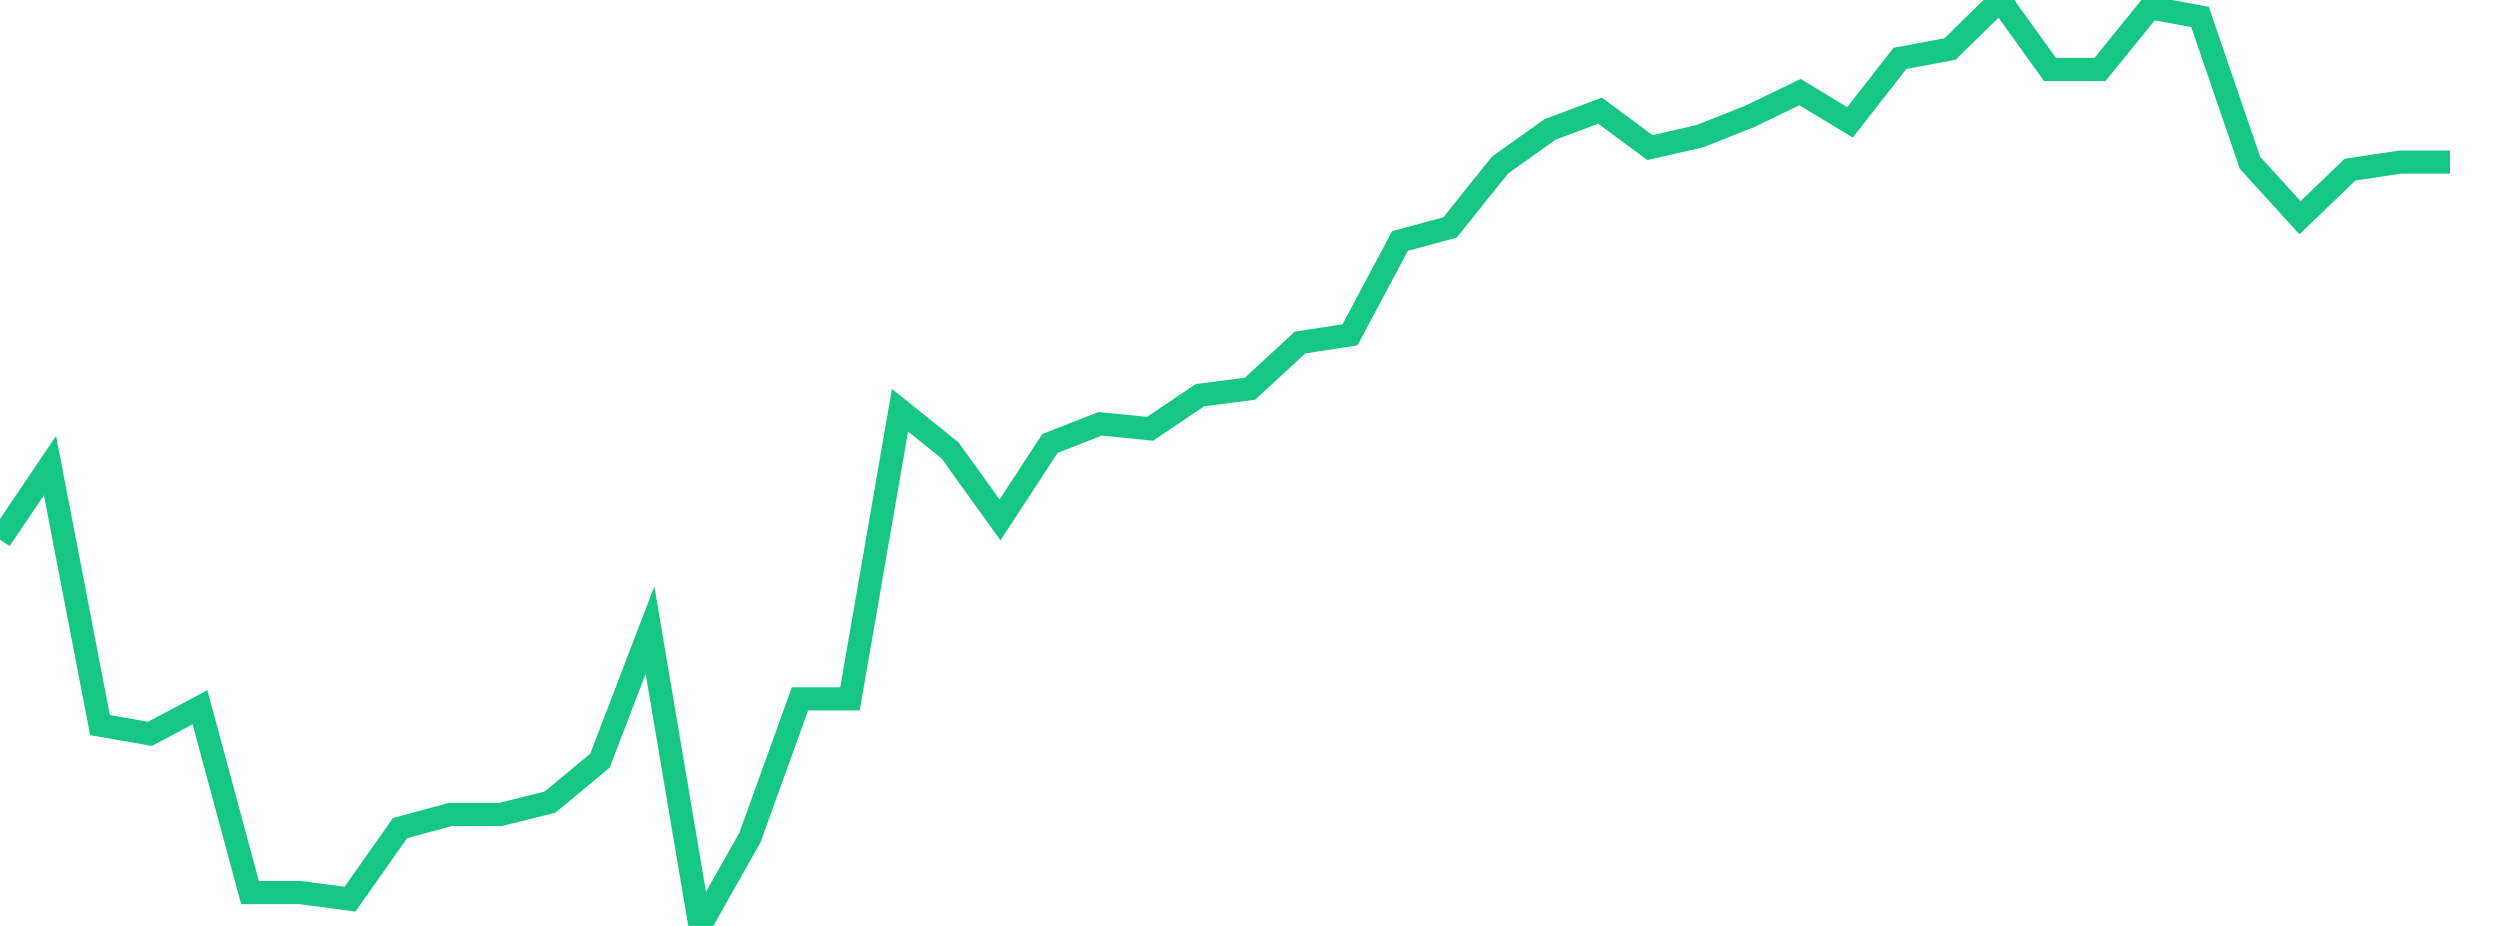<svg xmlns="http://www.w3.org/2000/svg" width="135" height="50" viewBox="0 0 135 50" shape-rendering="auto"><polyline points="0, 29.14 2.7, 25.141 5.4, 39.158 8.1, 39.627 10.8, 38.193 13.5, 48.198 16.2, 48.198 18.9, 48.553 21.6, 44.719 24.3, 43.987 27, 43.987 29.7, 43.316 32.4, 41.072 35.1, 34.023 37.8, 50 40.5, 45.22 43.2, 37.738 45.9, 37.738 48.6, 22.152 51.3, 24.321 54, 28.073 56.7, 23.946 59.4, 22.888 62.1, 23.154 64.8, 21.338 67.5, 20.991 70.2, 18.498 72.9, 18.078 75.6, 13.014 78.3, 12.284 81, 8.914 83.7, 6.99 86.4, 5.977 89.1, 7.971 91.8, 7.351 94.5, 6.279 97.2, 4.974 99.9, 6.606 102.6, 3.151 105.3, 2.648 108, 0 110.7, 3.751 113.4, 3.751 116.1, 0.417 118.8, 0.916 121.5, 8.792 124.2, 11.757 126.9, 9.163 129.6, 8.753 132.3, 8.753 135" stroke="#16c784" stroke-width="1.25" stroke-opacity="1" fill="none" fill-opacity="0"></polyline></svg>